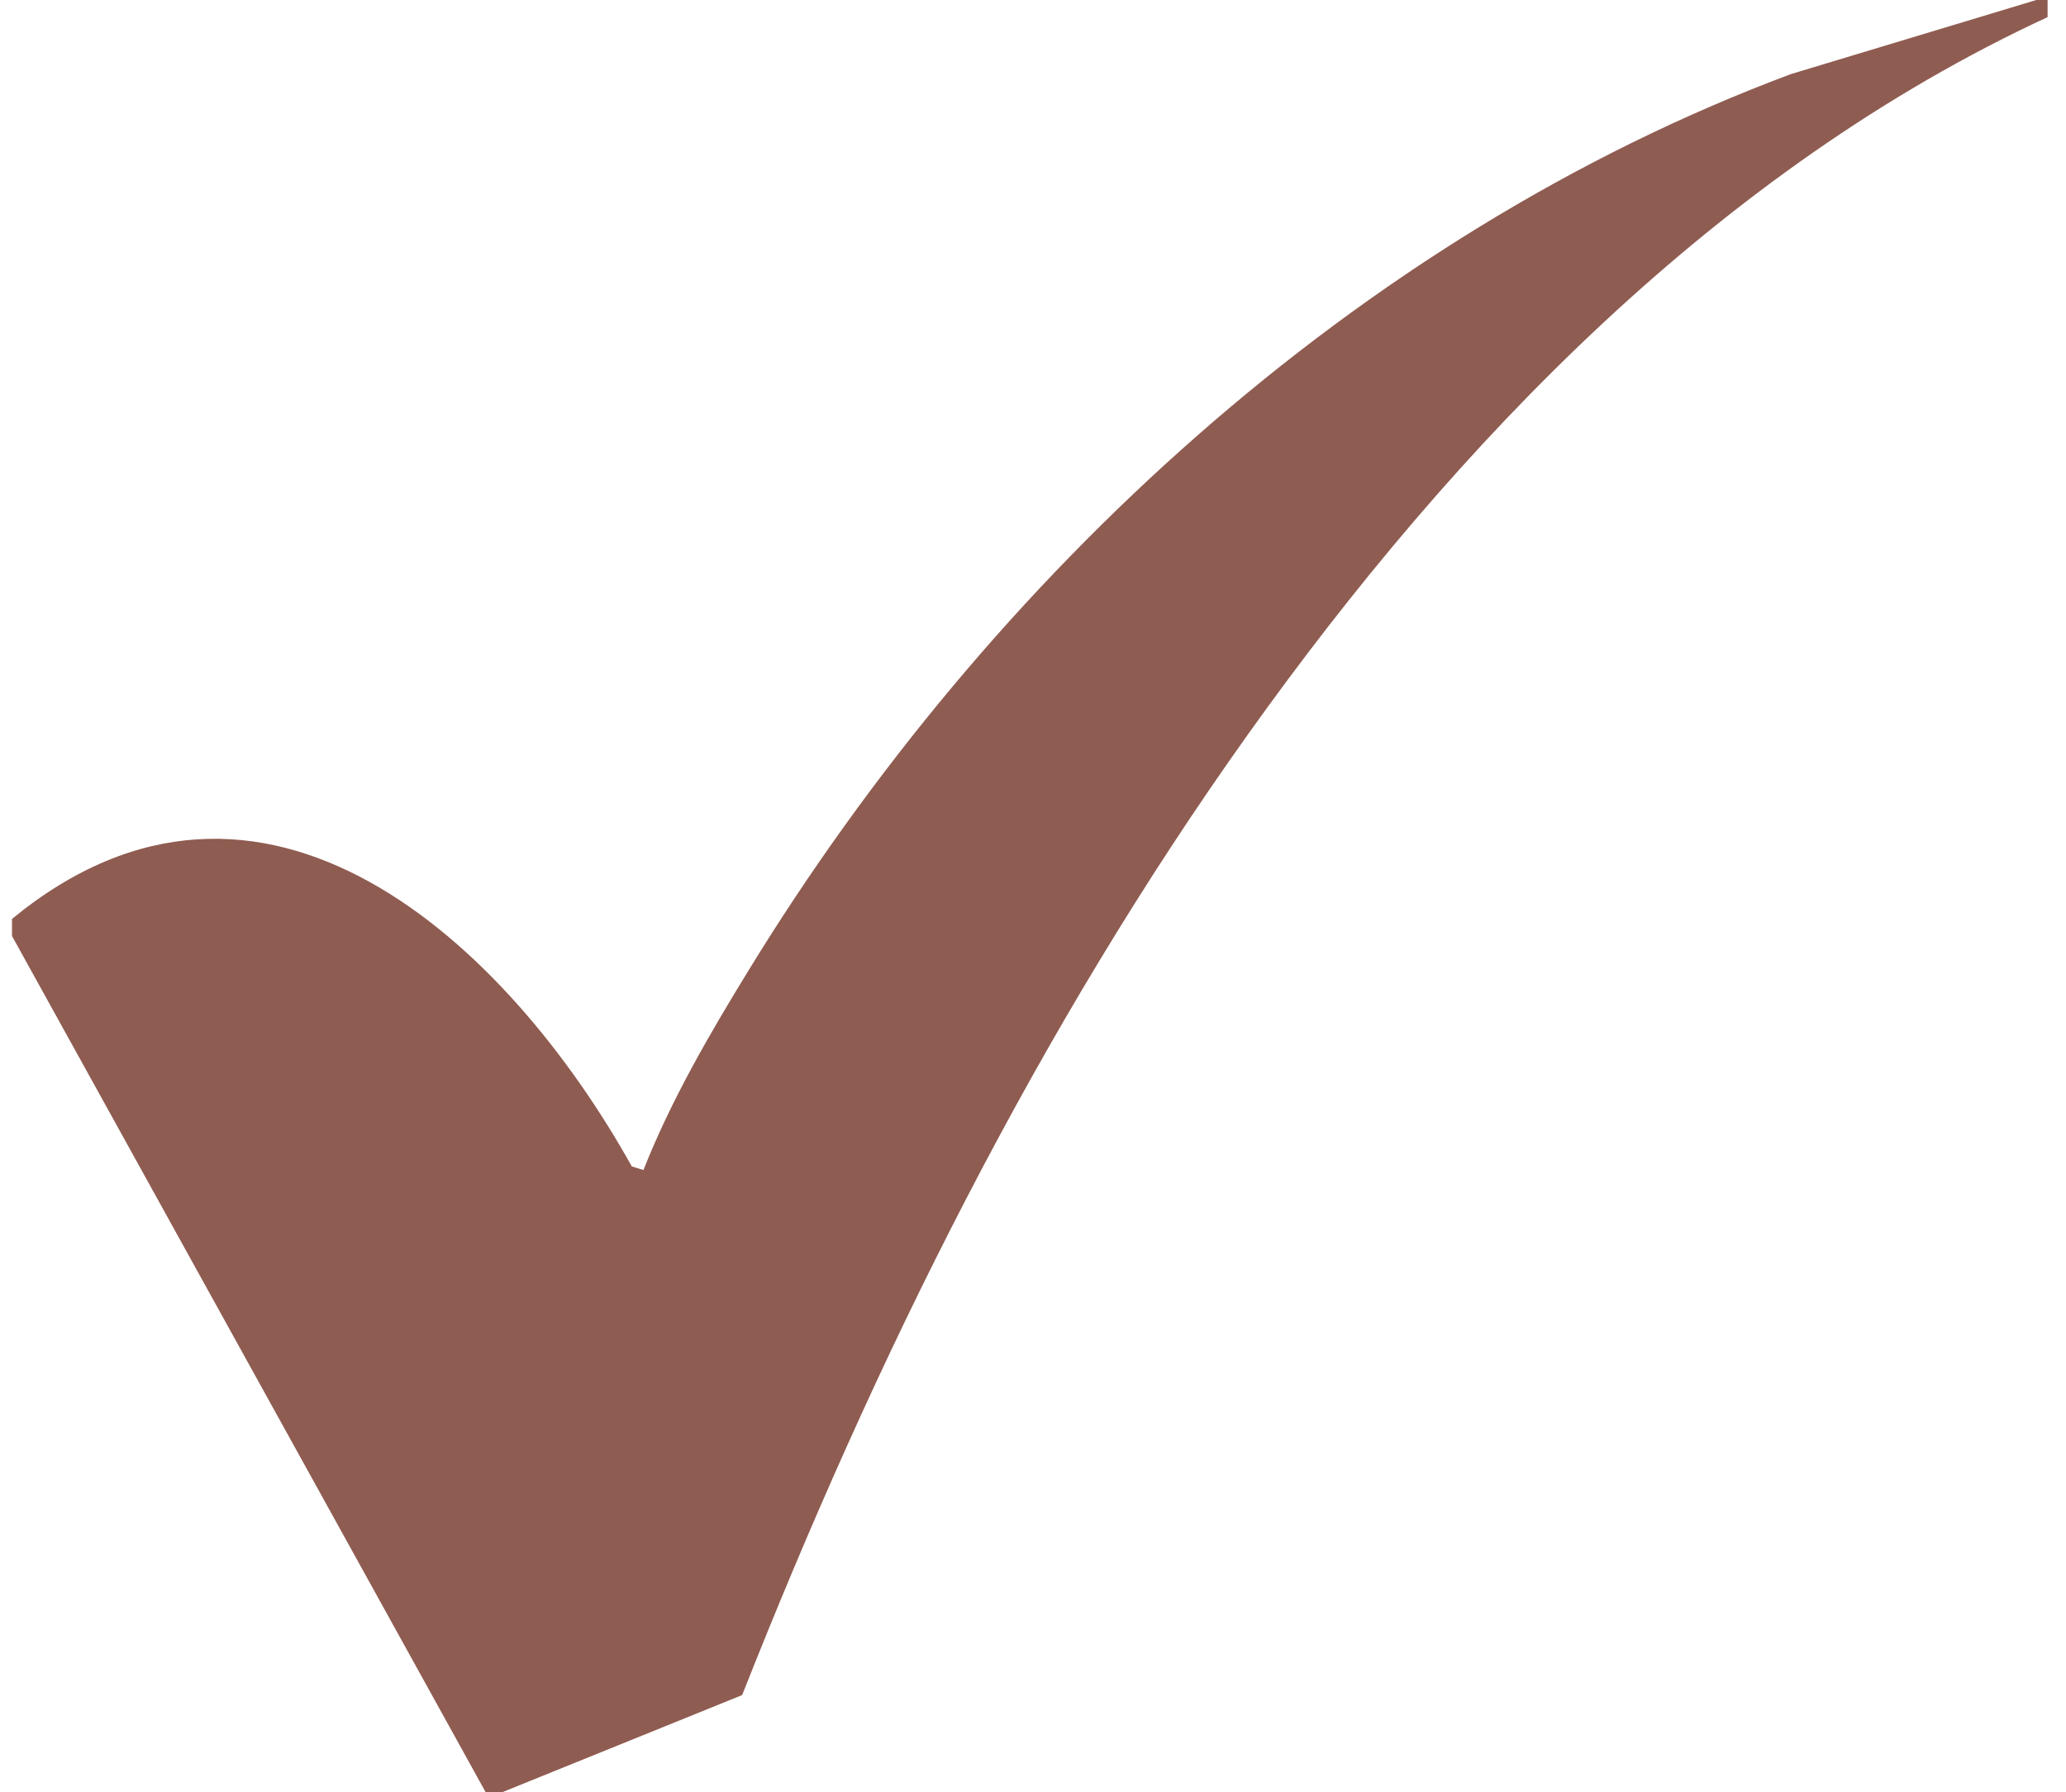 <svg xmlns="http://www.w3.org/2000/svg" width="68" height="59" viewBox="0 0 68 59" fill="none"><path d="M67.023 0H67.394V0.564C56.606 5.558 47.931 14.559 41.073 24.18C34.162 33.877 28.807 44.71 24.427 55.806L16.54 59H15.983L0.395 30.816V30.253C8.644 23.475 16.701 31.051 20.795 38.402L21.179 38.519C22.089 36.215 23.343 34.061 24.631 31.959C32.577 18.98 44.674 7.774 58.946 2.439L67.023 0Z" fill="#8F5C51"></path></svg>